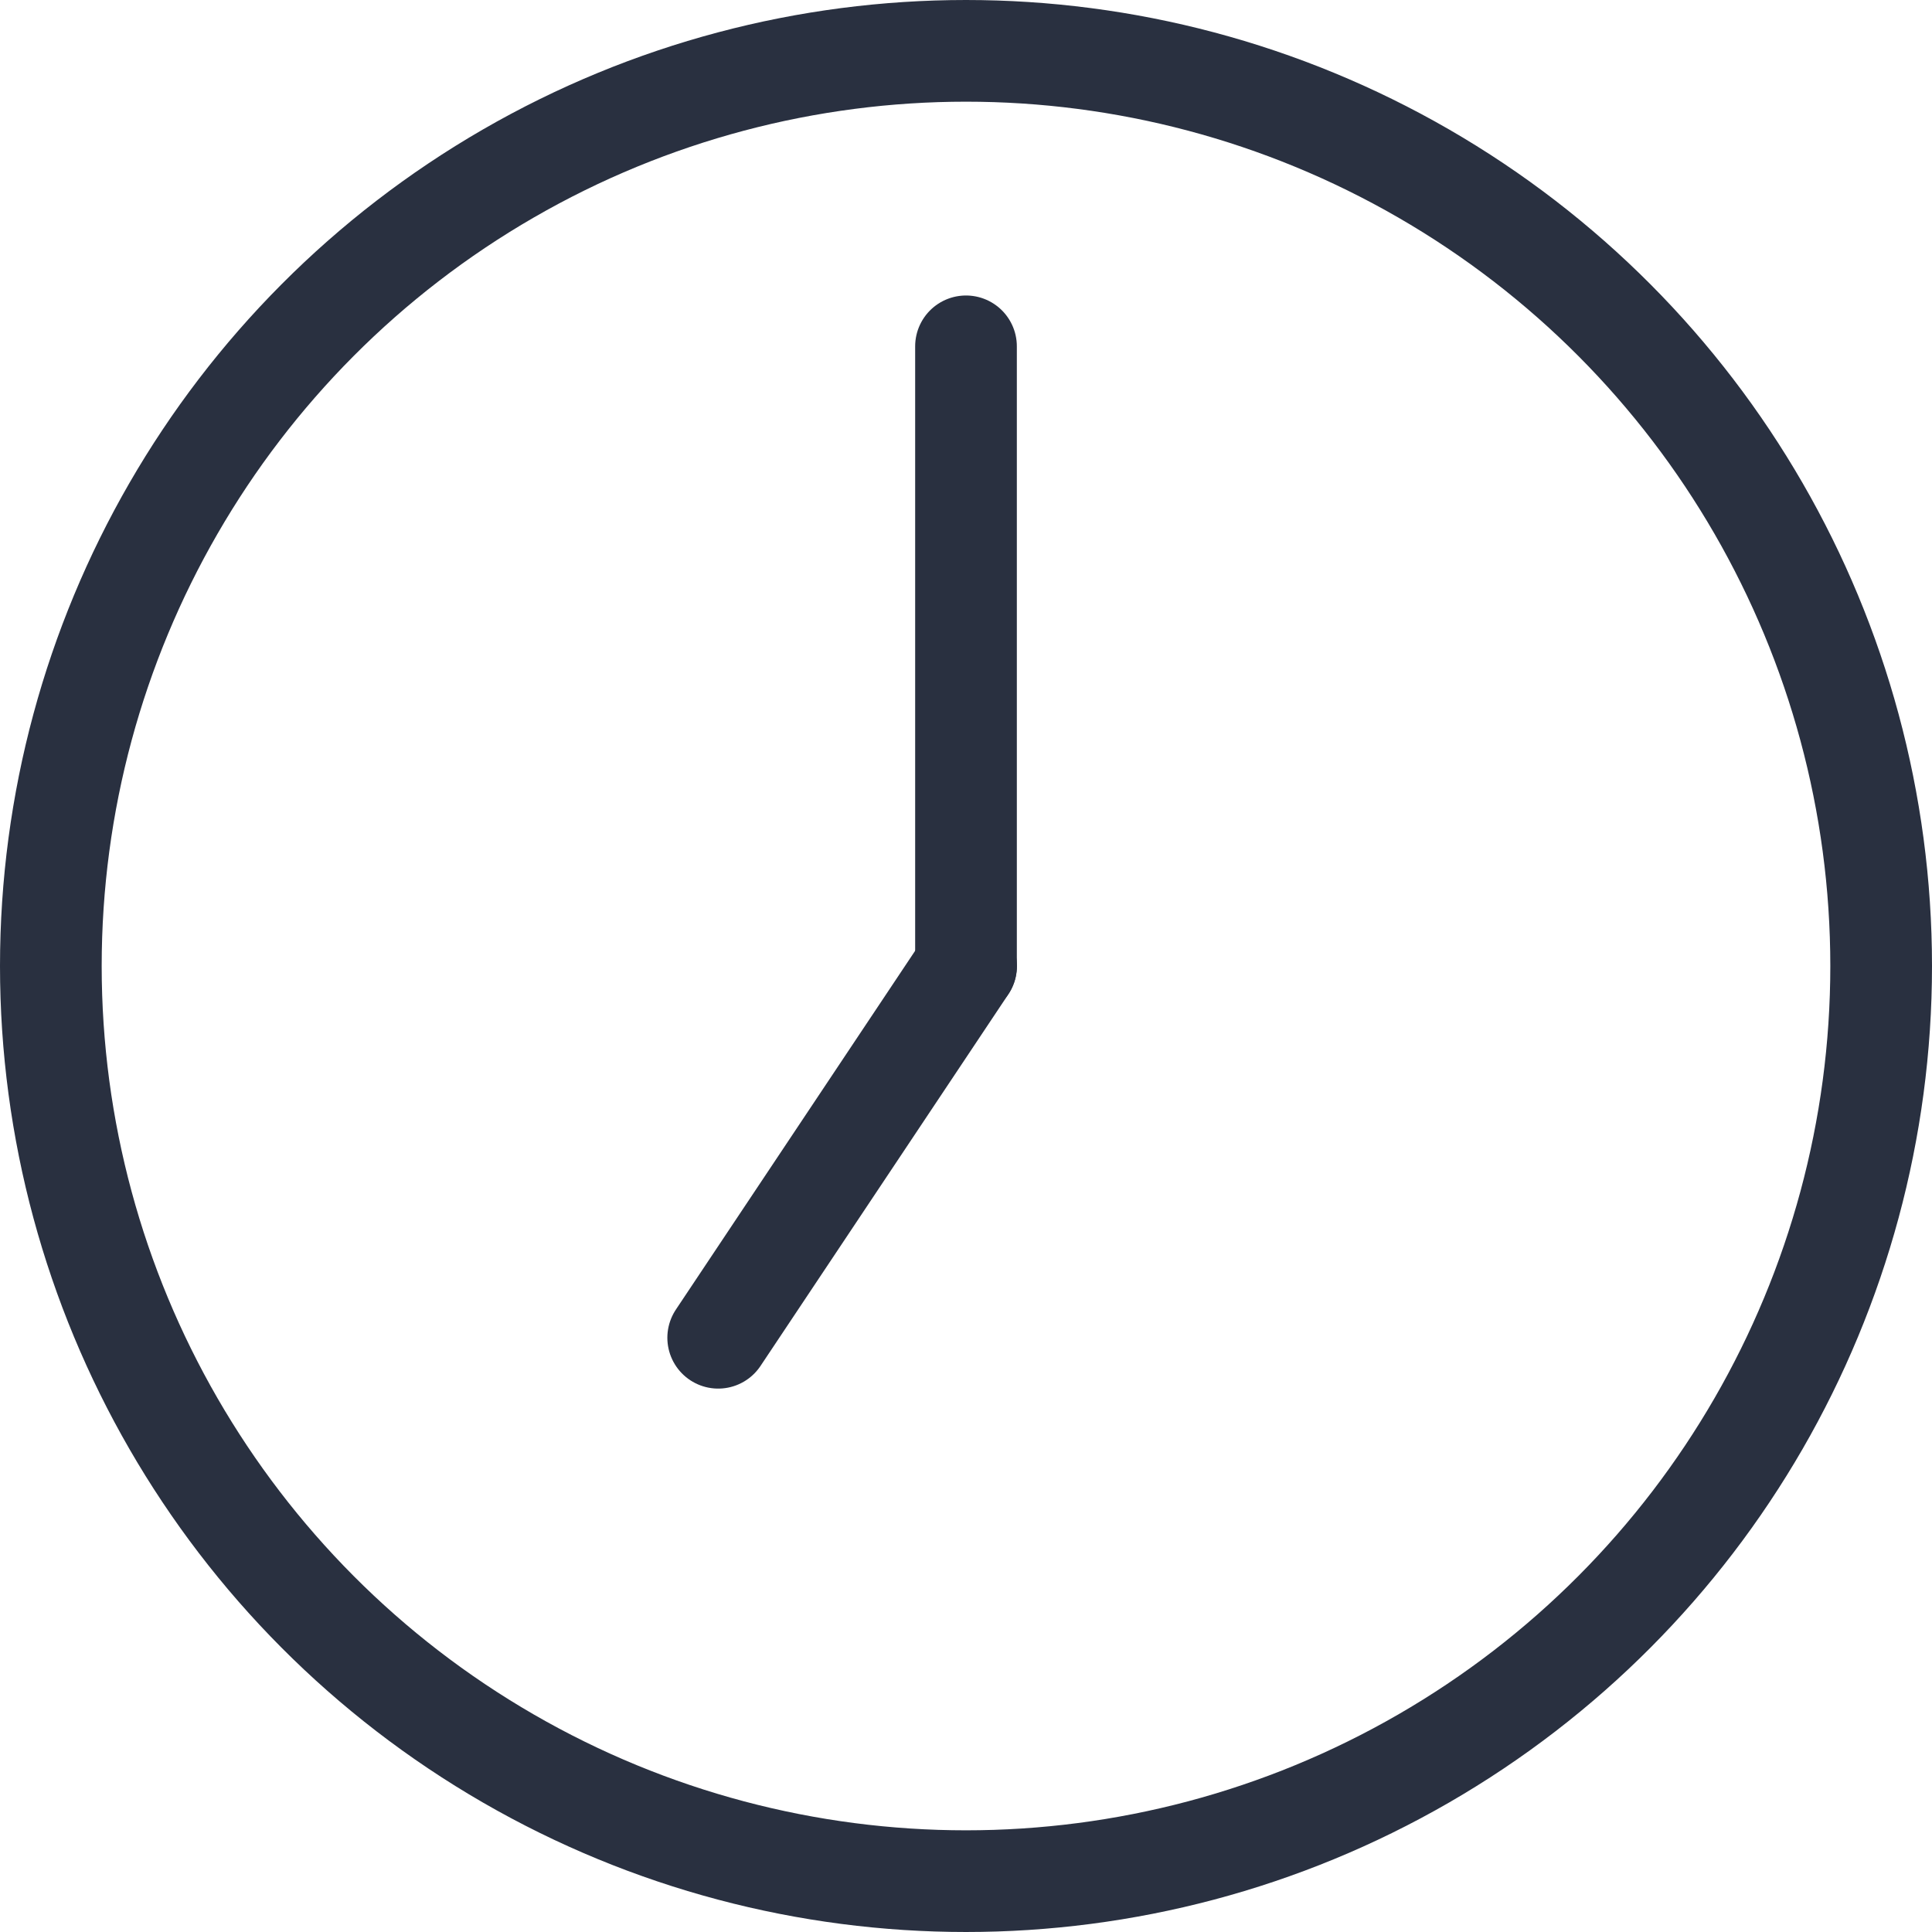 <svg xmlns="http://www.w3.org/2000/svg" width="19" height="19" viewBox="0 0 19 19">
  <g id="グループ_1719" data-name="グループ 1719" transform="translate(-21 -4699)">
    <g id="楕円形_342" data-name="楕円形 342" transform="translate(21 4699)" fill="none" stroke="#293040" stroke-width="1">
      <circle cx="9.5" cy="9.5" r="9.5" stroke="none"/>
      <circle cx="9.5" cy="9.5" r="9" fill="none"/>
    </g>
    <line id="線_113" data-name="線 113" x1="2.438" y2="3.656" transform="translate(28.063 4708.5)" fill="none" stroke="#293040" stroke-linecap="round" stroke-width="1"/>
    <line id="線_114" data-name="線 114" y2="6.094" transform="translate(30.5 4702.406)" fill="none" stroke="#293040" stroke-linecap="round" stroke-width="1"/>
  </g>
</svg>
